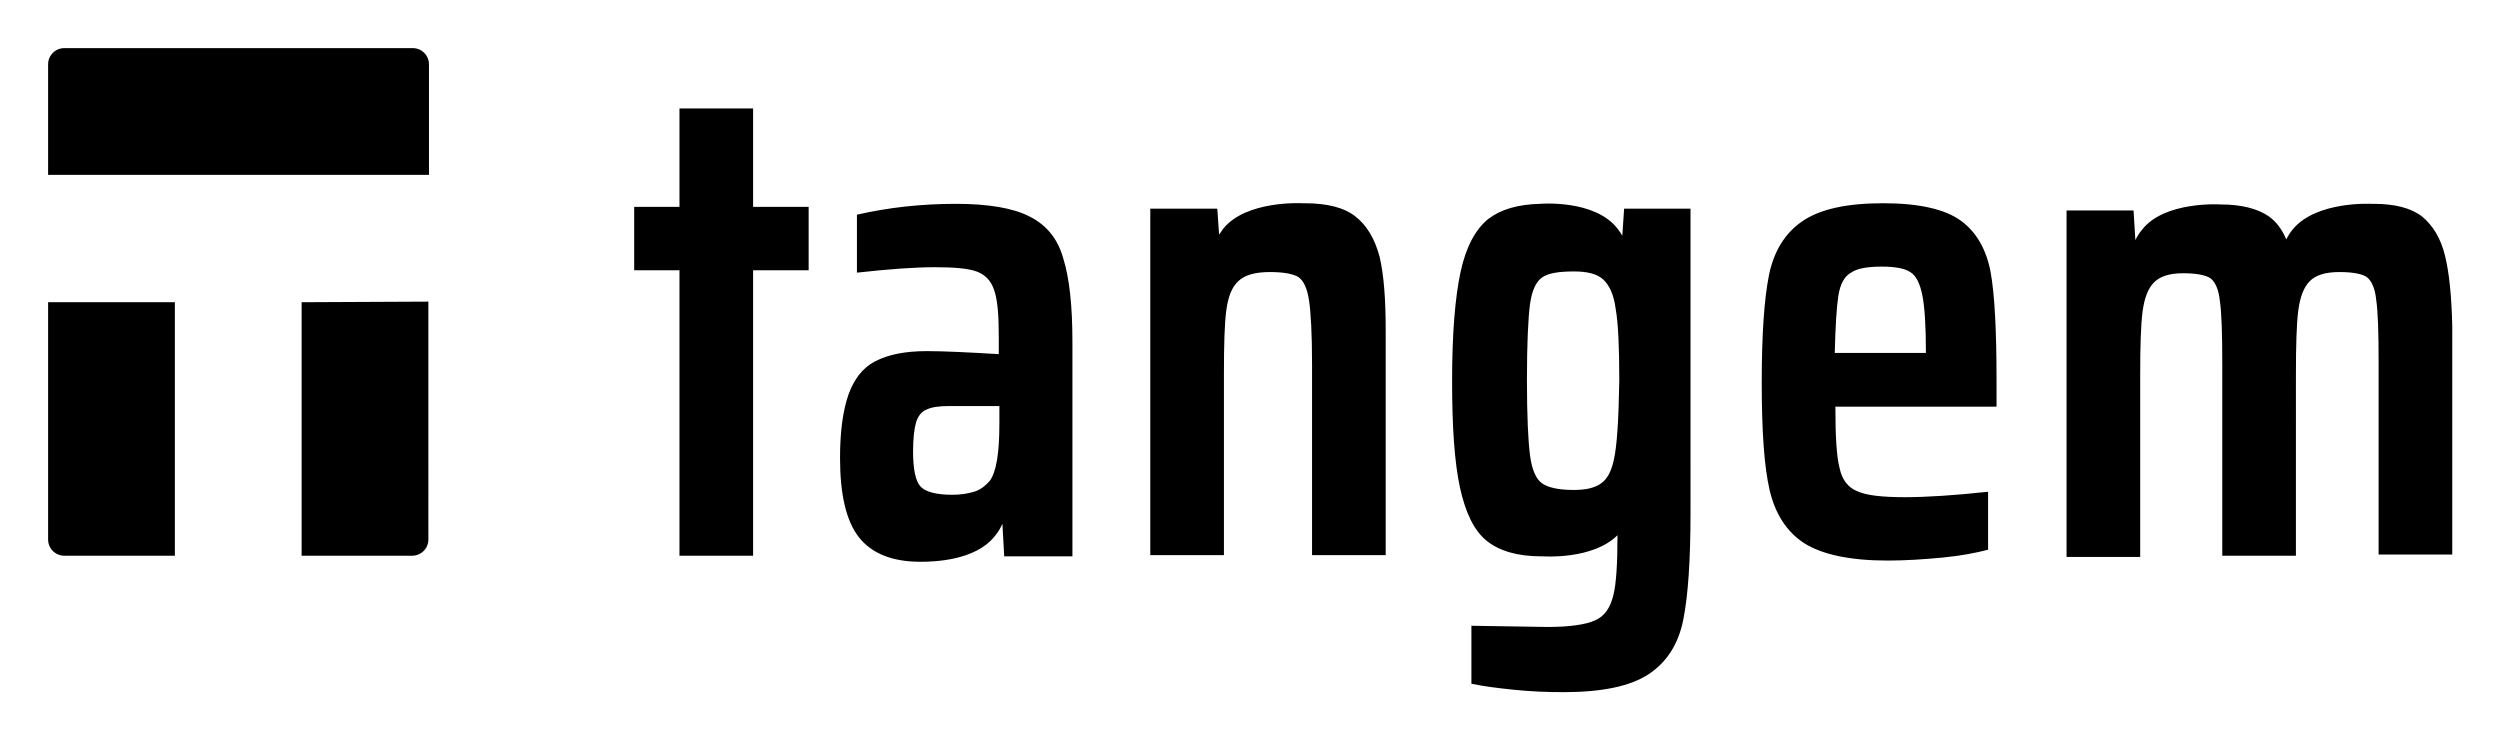 <svg xmlns="http://www.w3.org/2000/svg" role="img" viewBox="-7.97 -7.97 414.18 122.43"><title>Tangem AG logo</title><style>svg {enable-background:new 0 0 398.3 106.7}</style><path d="M42 42.1v42h18.3c1.5 0 2.7-1.2 2.7-2.7V42l-21 .1zM0 81.4c0 1.5 1.2 2.7 2.7 2.7H21v-42H0v39.3zM63.1 21V2.7c0-1.5-1.2-2.7-2.7-2.7H2.7C1.2 0 0 1.2 0 2.7V21h63.1zm99.5 6.9c-2.7-1.4-6.8-2.1-12.2-2.1-5.7 0-11.2.6-16.4 1.8v9.6c5.4-.6 9.7-.9 12.9-.9s5.5.2 6.9.7 2.4 1.5 2.9 3c.6 1.6.8 4.2.8 7.9v2.8c-5.1-.3-9.1-.5-11.9-.5-3.7 0-6.5.6-8.6 1.7s-3.5 3-4.4 5.5c-.9 2.6-1.4 6-1.4 10.5 0 6 1 10.4 3.1 13.1 2.1 2.7 5.5 4.1 10.2 4.1h.1c2.2 0 9-.2 12.2-4.2.6-.7 1-1.4 1.3-2.1l.3 5.4h11.3V48.6c0-5.9-.5-10.5-1.5-13.7-.9-3.3-2.8-5.6-5.6-7zm-5 34.3c0 4.9-.5 8-1.6 9.5-.8.9-1.6 1.5-2.6 1.8s-2.2.5-3.6.5c-2.7 0-4.5-.5-5.3-1.4s-1.2-2.9-1.2-5.8c0-2.2.2-3.8.5-4.8s.9-1.8 1.7-2.1c.8-.4 2-.6 3.7-.6h8.4v2.9zm103.2-31.1c-.2-.4-.5-.8-.8-1.2-3.8-4.9-12.9-4.1-12.9-4.1-3.6.1-6.4.9-8.5 2.5-2.1 1.7-3.7 4.6-4.6 8.8-.9 4.2-1.4 10.2-1.4 18 0 7.7.4 13.5 1.3 17.7.9 4.1 2.3 7.1 4.4 8.8 2.1 1.7 5.1 2.6 9.1 2.6h.3s8.2.6 12.3-3.5c0 4.7-.2 8.1-.7 10-.5 2-1.4 3.4-3 4.1-1.5.7-4.2 1.1-7.9 1.1l-12.6-.2v9.6c1.8.4 4.1.7 7 1s5.6.4 8.3.4c6.4 0 11.1-1 14.1-3s4.9-5 5.7-9c.8-4 1.2-9.9 1.2-17.8V26.6h-11l-.3 4.5zm-1.4 37.1c-.4 1.9-1.1 3.2-2.1 3.9-1.1.8-2.6 1.1-4.6 1.1-2.5 0-4.2-.4-5.2-1.1-1-.7-1.7-2.3-2-4.7s-.5-6.5-.5-12.4c0-6 .2-10.2.5-12.5s1-3.8 2-4.5 2.7-1 5.3-1c2.2 0 3.8.4 4.8 1.3s1.8 2.5 2.1 4.9c.4 2.2.6 6.1.6 11.8-.1 6.7-.4 11-.9 13.2zm57.5-39.6c-2.6-1.9-6.9-2.9-12.9-2.9-6.1 0-10.5 1-13.4 3s-4.7 5-5.5 8.9c-.8 4-1.2 9.9-1.2 17.8 0 8 .4 13.9 1.3 17.8.9 3.9 2.8 6.9 5.7 8.8 3 1.9 7.6 2.9 13.9 2.9 2.9 0 5.9-.2 9.1-.5 3.1-.3 5.6-.8 7.5-1.3v-9.6c-5.6.6-10.2.9-13.8.9-3.8 0-6.4-.3-7.9-1-1.5-.6-2.5-1.9-2.9-3.8-.5-1.9-.7-5.3-.7-10.2h26.7v-4.2c0-8.3-.3-14.4-1-18.2-.7-3.6-2.3-6.5-4.9-8.4zm-5.8 21.9H296c.1-4.4.3-7.6.6-9.5.3-1.9 1-3.2 2.1-3.8 1-.7 2.7-1 5.1-1 2.2 0 3.8.3 4.7.9 1 .6 1.6 1.9 2 3.8.4 2 .6 5.1.6 9.6zm86-16.1c-.7-2.9-2-5-3.8-6.5-1.8-1.4-4.5-2.1-8-2.1h-.4s-9.1-.5-13 4.2c-.5.6-.8 1.1-1.1 1.7-.7-1.7-1.7-3-3-3.9-1.8-1.2-4.4-1.9-7.9-1.9 0 0-9.3-.6-13 4.2-.5.6-.8 1.1-1.1 1.7l-.3-4.9h-11.1v57.4h12.2V54.4c0-5 .1-8.5.4-10.8.3-2.2.9-3.8 1.9-4.8s2.6-1.5 4.8-1.5c2.2 0 3.7.3 4.5.8.8.6 1.4 1.8 1.6 3.8.3 2 .4 5.5.4 10.6v31.6h12.2V54.2c0-5 .1-8.5.4-10.8.3-2.2.9-3.8 1.9-4.8s2.6-1.5 4.9-1.5c2.2 0 3.7.3 4.5.8.8.6 1.4 1.8 1.6 3.8.3 2 .4 5.5.4 10.6v31.6h12.2V46.1c-.1-4.9-.5-8.9-1.2-11.7zm-180.5-6.5c-1.9-1.5-4.7-2.2-8.5-2.2h-.4s-9.2-.5-13 4.2c-.3.4-.5.7-.7 1l-.3-4.3h-11.1V84h12.2V54.1c0-5 .1-8.5.4-10.7.3-2.2.9-3.8 2-4.8 1-1 2.8-1.5 5.2-1.5 2.3 0 3.8.3 4.7.8.9.6 1.5 1.9 1.8 3.9s.5 5.6.5 10.6V84h12.2V46.8c0-5.2-.3-9.2-1-12.2-.8-3-2.1-5.2-4-6.7zM116.8 10h-12.2v16.3h-7.5v10.5h7.5v47.3h12.2V36.8h9.2V26.3h-9.2z"/></svg>